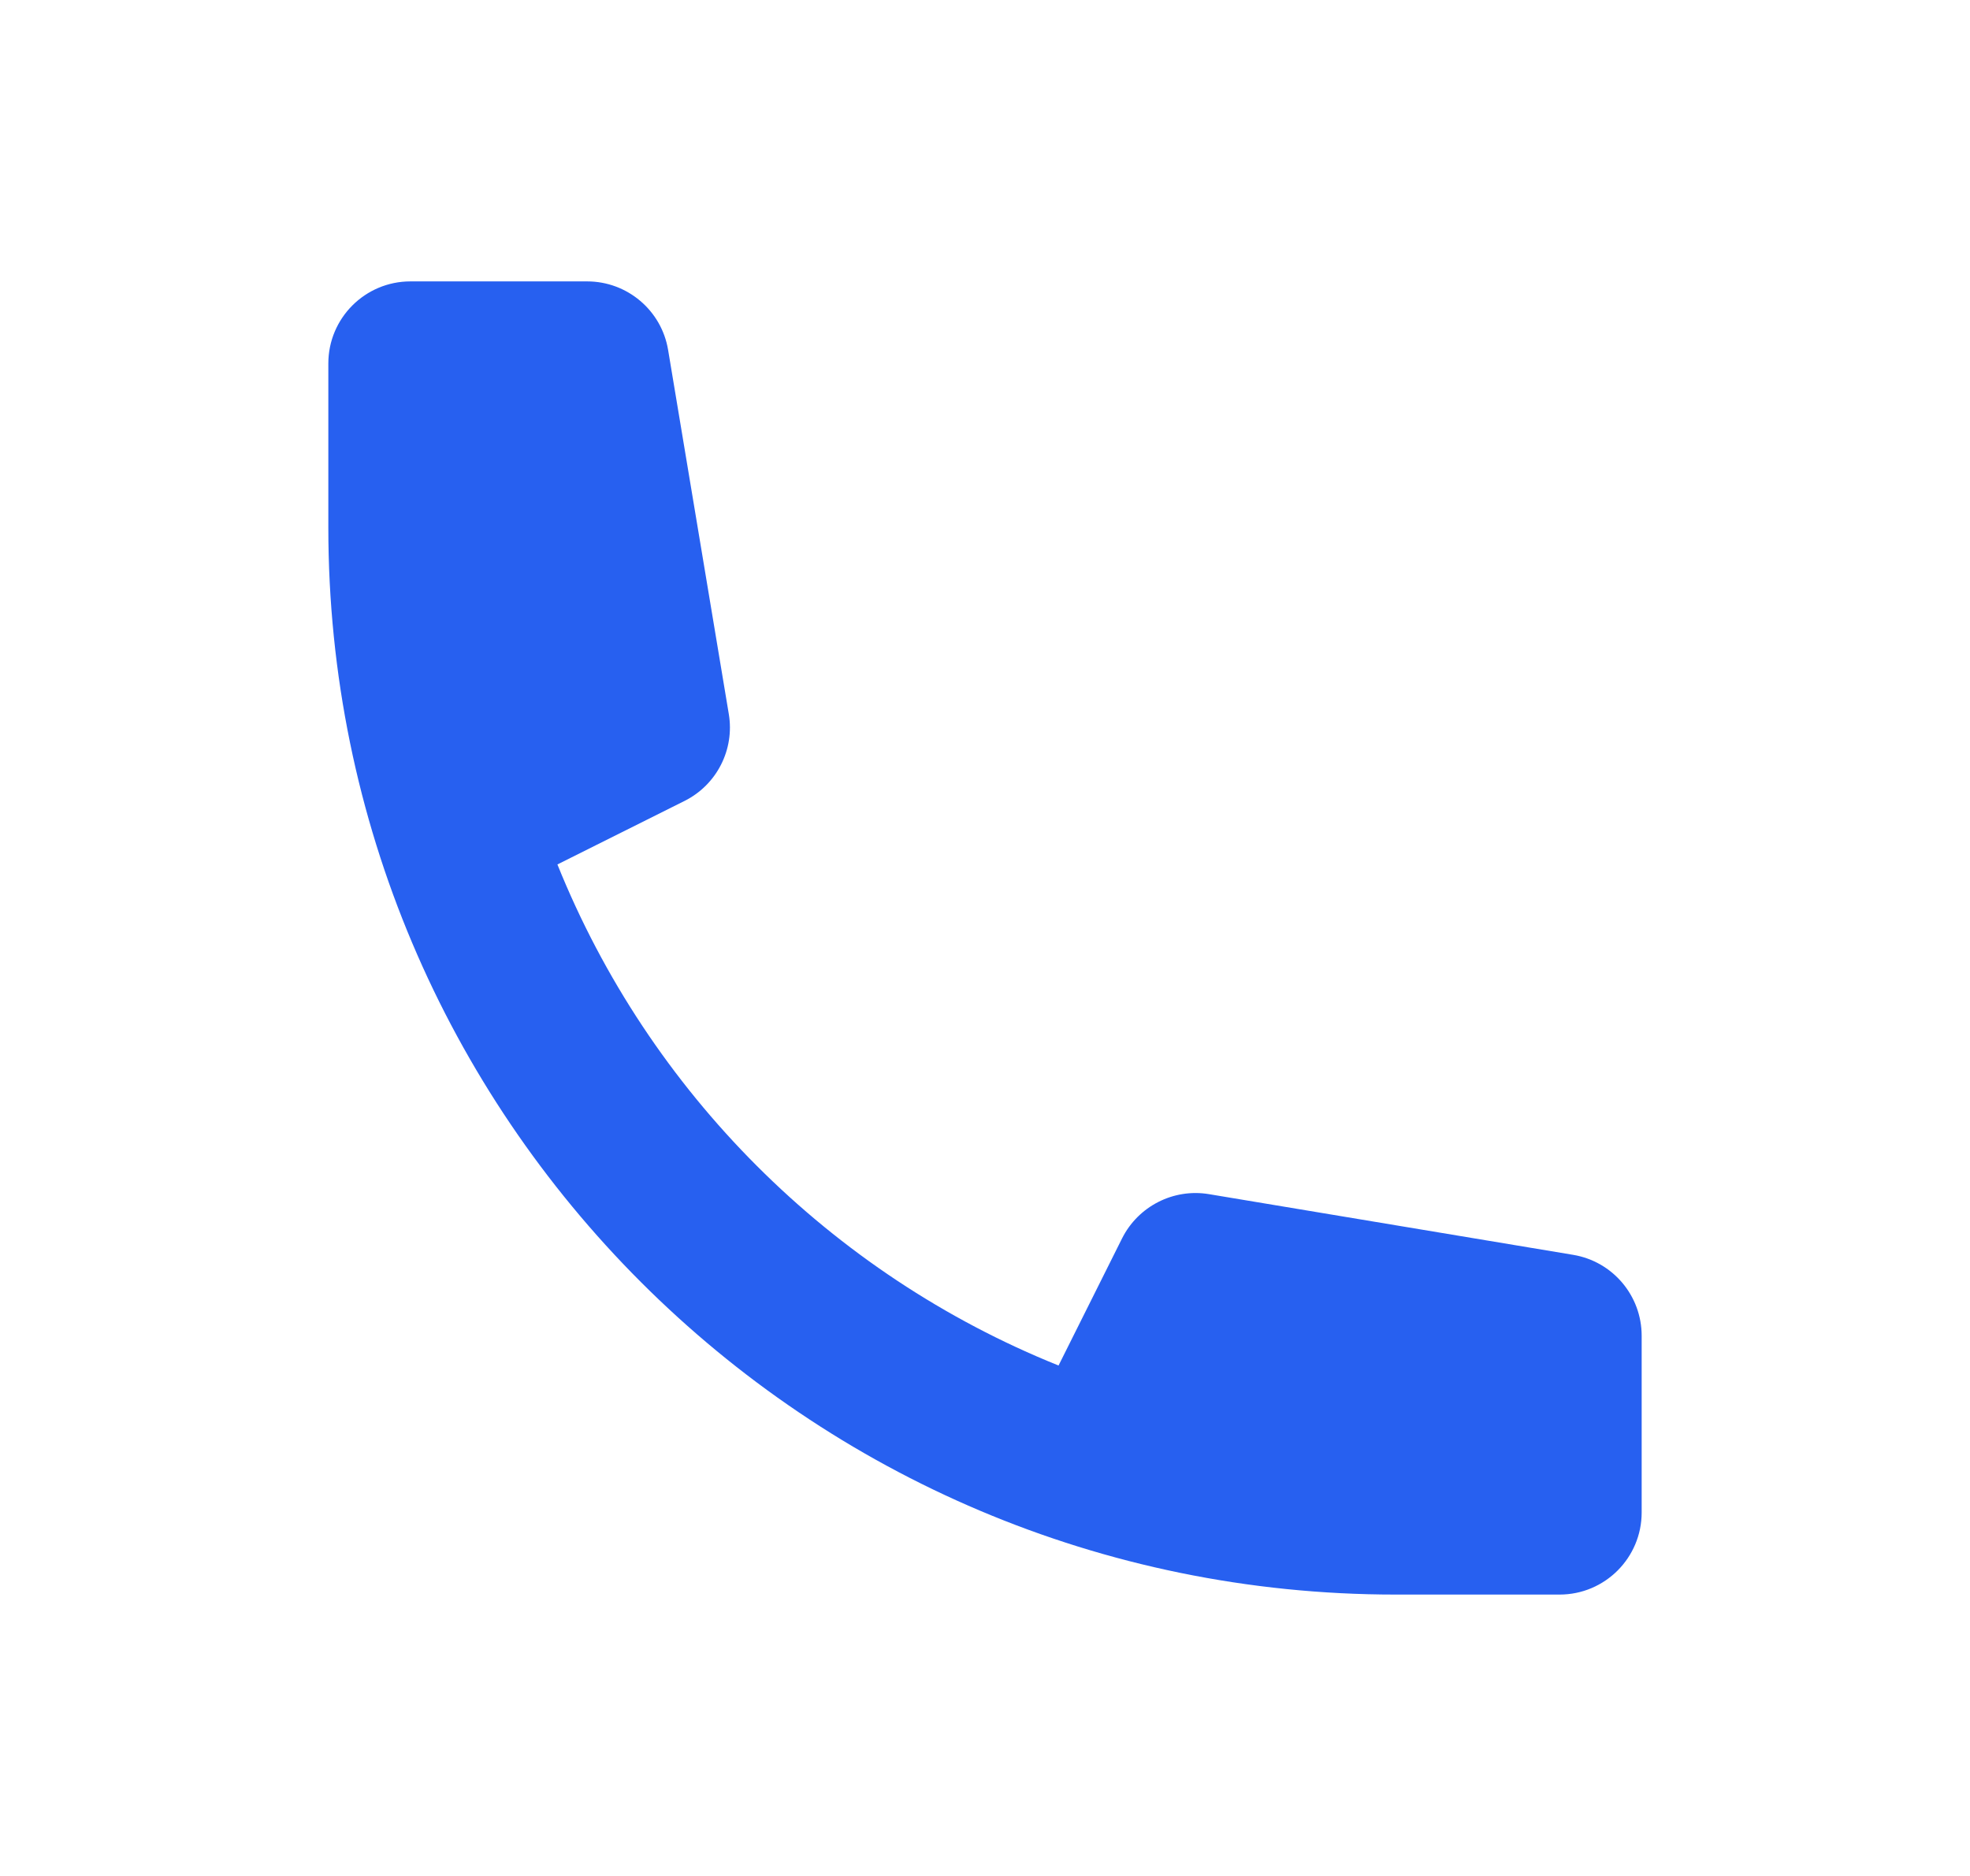 <svg width="21" height="20" viewBox="0 0 21 20" fill="none" xmlns="http://www.w3.org/2000/svg">
<g id="Icon / Left">
<path id="Icon" d="M3.5 3.875C3.5 3.392 3.892 3 4.375 3H6.259C6.686 3 7.052 3.309 7.122 3.731L7.769 7.613C7.832 7.991 7.641 8.367 7.297 8.539L5.942 9.216C6.919 11.643 8.856 13.581 11.284 14.558L11.961 13.203C12.133 12.86 12.509 12.668 12.887 12.731L16.769 13.378C17.191 13.448 17.5 13.813 17.5 14.241V16.125C17.5 16.608 17.108 17 16.625 17H14.875C8.593 17 3.5 11.907 3.5 5.625V3.875Z" fill="#2760F0"/>
</g>
</svg>
